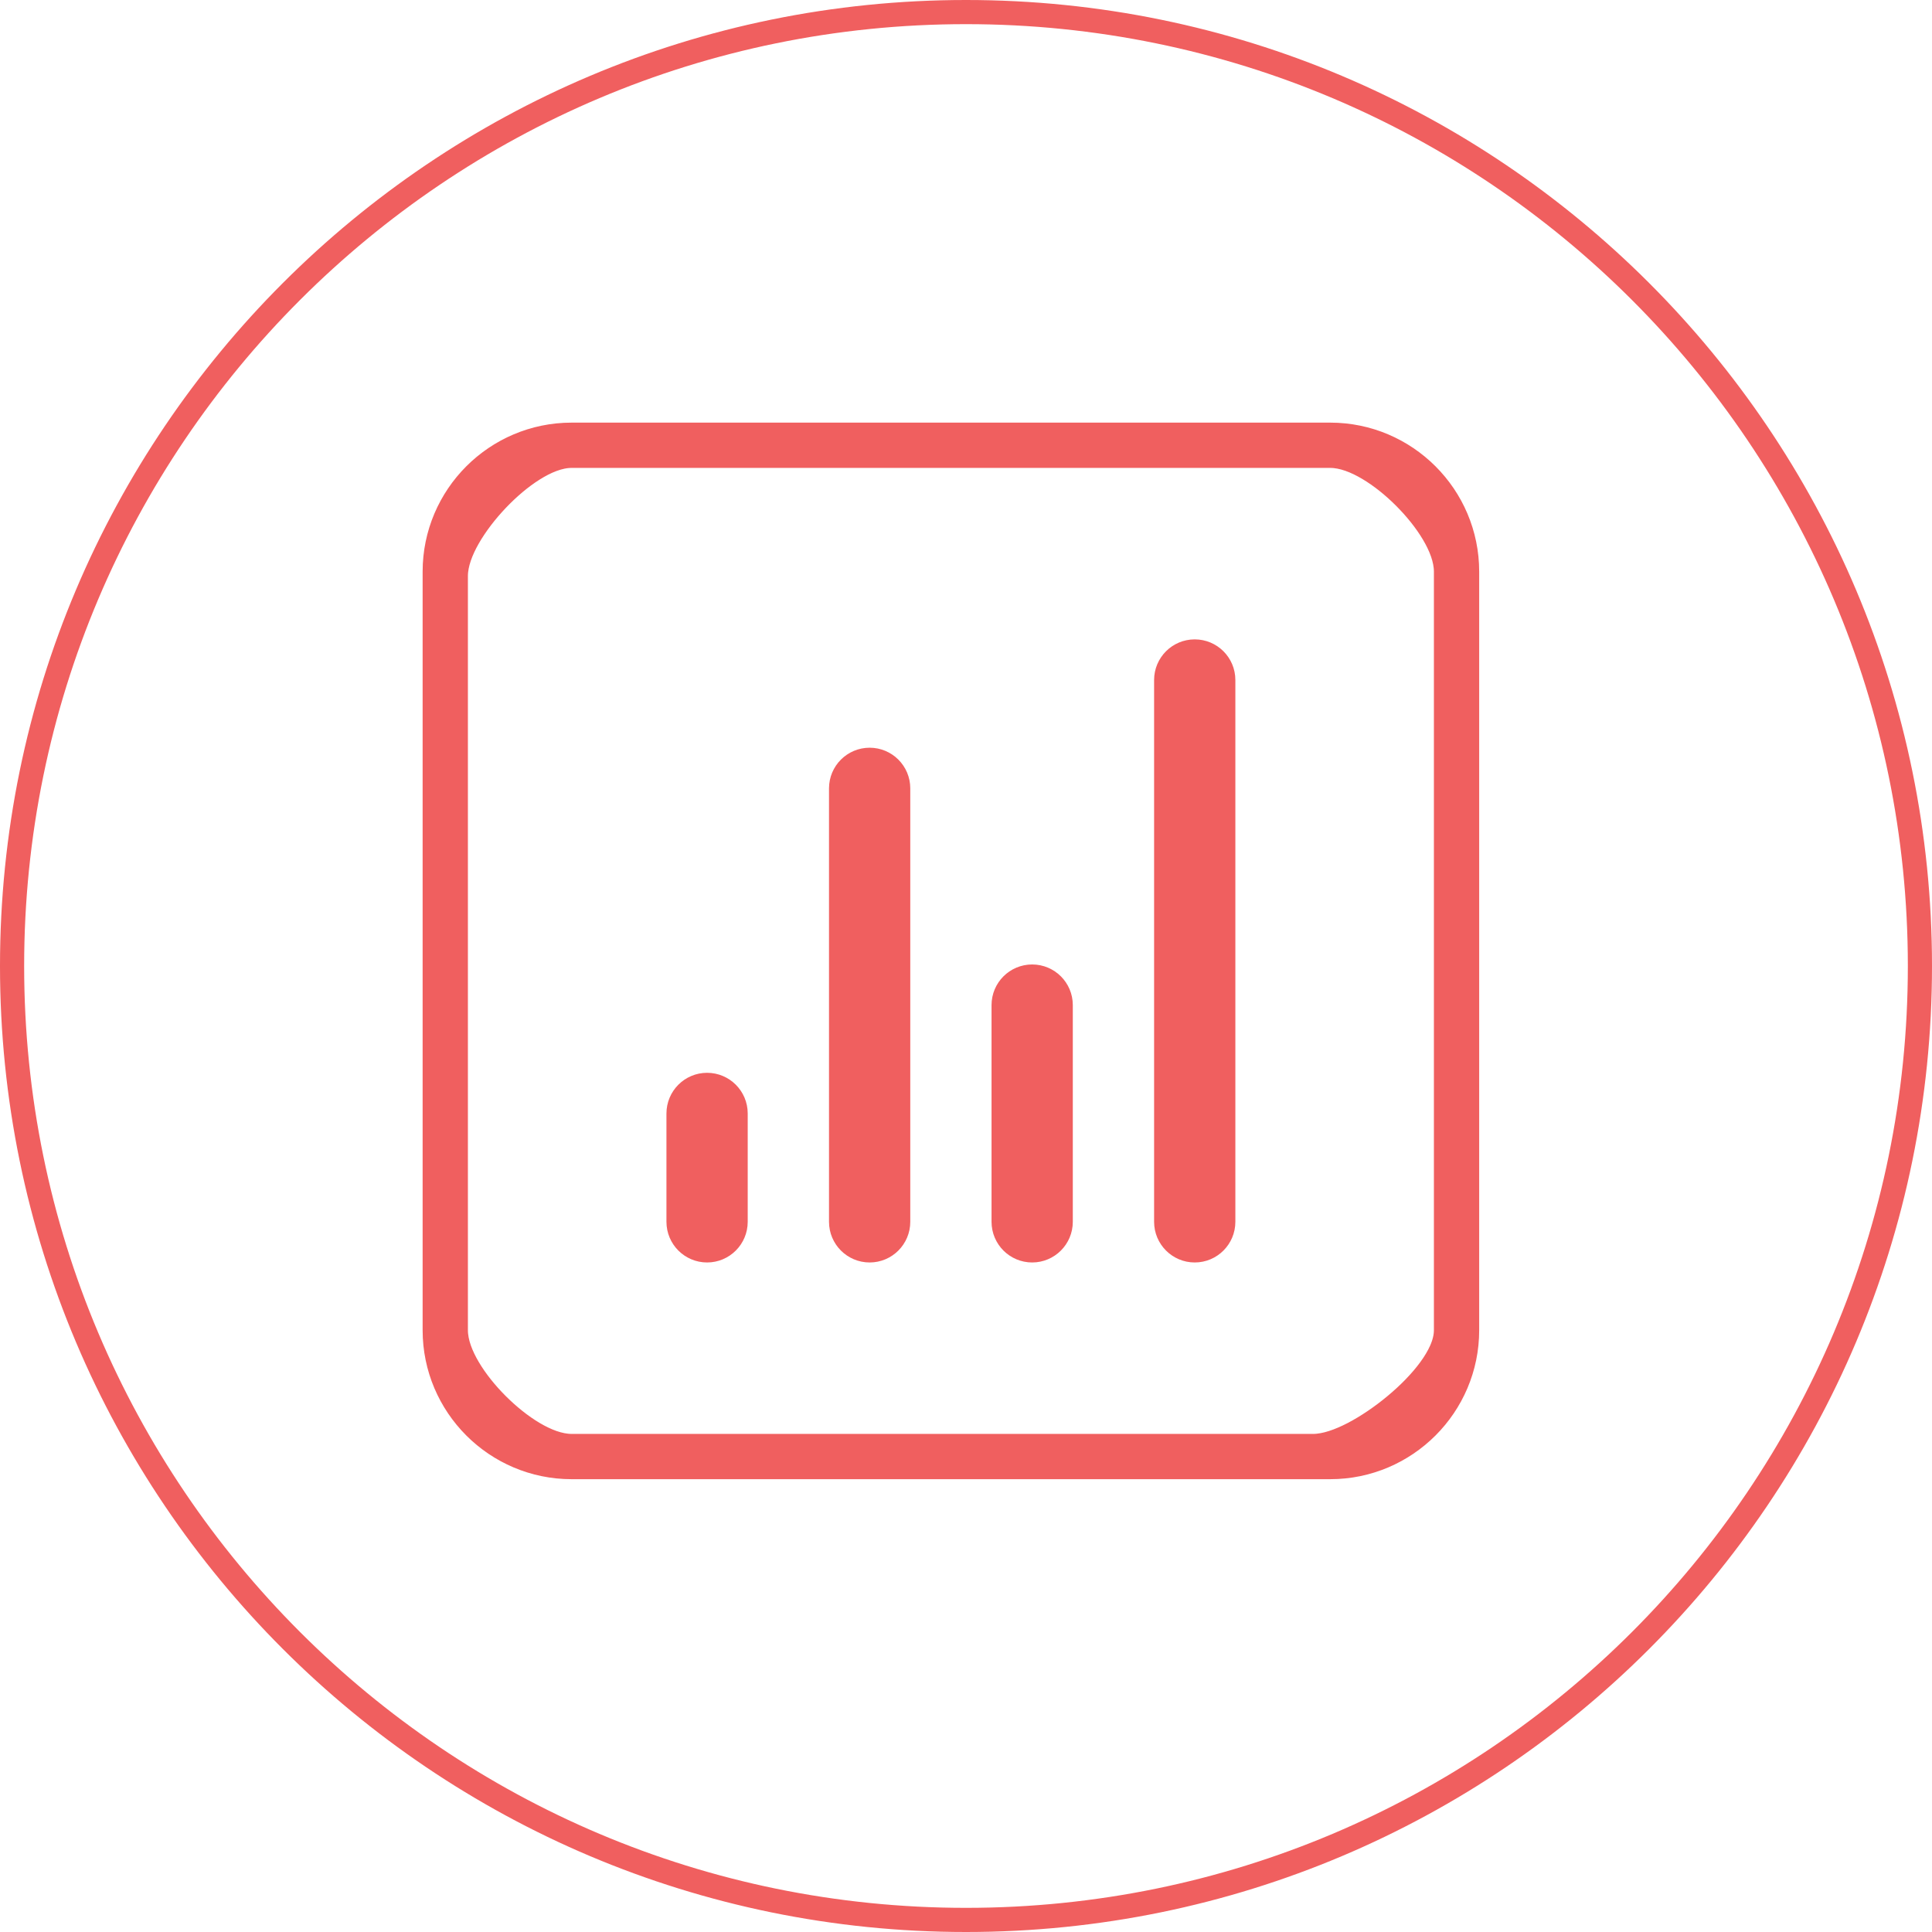 <?xml version="1.0" encoding="UTF-8"?>
<svg xmlns="http://www.w3.org/2000/svg" width="64" height="64" viewBox="0 0 64 64" fill="none">
  <g clip-path="url(#clip0_993_816)">
    <g clip-path="url(#clip1_993_816)">
      <g clip-path="url(#clip2_993_816)">
        <path d="M32 63.6C49.453 63.6 63.6 49.452 63.6 32C63.6 14.548 49.453 0.4 32 0.4C14.548 0.4 0.4 14.548 0.4 32C0.4 49.452 14.548 63.6 32 63.6Z" stroke="#F05F5F" stroke-width="0.8"></path>
        <path d="M18.936 14.5H44.064C46.51 14.5 48.5 16.49 48.5 18.936V44.064C48.5 46.51 46.51 48.5 44.064 48.5H18.936C16.49 48.5 14.5 46.51 14.5 44.064V18.936C14.5 16.49 16.49 14.5 18.936 14.5ZM43.5 48C43.932 48 44.424 47.817 44.878 47.581C45.347 47.336 45.838 47.002 46.284 46.63C46.729 46.26 47.144 45.84 47.452 45.418C47.748 45.014 48 44.537 48 44.064V18.936C48 18.495 47.811 18.033 47.567 17.622C47.317 17.199 46.975 16.776 46.6 16.4C46.224 16.024 45.801 15.683 45.378 15.433C44.967 15.189 44.505 15 44.064 15H18.936C18.487 15 18.02 15.205 17.611 15.463C17.188 15.728 16.766 16.089 16.392 16.482C16.017 16.877 15.678 17.317 15.429 17.752C15.187 18.174 15 18.644 15 19.082V44.064C15 44.505 15.189 44.967 15.433 45.378C15.683 45.801 16.024 46.224 16.4 46.6C16.776 46.975 17.199 47.317 17.622 47.567C18.033 47.811 18.495 48 18.936 48H43.5ZM24.269 36.885V40.474C24.269 40.941 23.89 41.321 23.423 41.321C22.956 41.321 22.577 40.941 22.577 40.474V36.885C22.577 36.418 22.956 36.038 23.423 36.038C23.89 36.038 24.269 36.418 24.269 36.885ZM29.654 26.115V40.474C29.654 40.941 29.275 41.321 28.808 41.321C28.341 41.321 27.962 40.941 27.962 40.474V26.115C27.962 25.648 28.341 25.269 28.808 25.269C29.275 25.269 29.654 25.648 29.654 26.115ZM35.038 40.474C35.038 40.941 34.659 41.321 34.192 41.321C33.725 41.321 33.346 40.941 33.346 40.474V33.295C33.346 32.828 33.725 32.449 34.192 32.449C34.659 32.449 35.038 32.828 35.038 33.295V40.474ZM40.423 22.526V40.474C40.423 40.941 40.044 41.321 39.577 41.321C39.11 41.321 38.731 40.941 38.731 40.474V22.526C38.731 22.059 39.11 21.68 39.577 21.68C40.044 21.68 40.423 22.059 40.423 22.526Z" fill="#F05F5F" stroke="#F05F5F"></path>
      </g>
    </g>
  </g>
  <defs>
    <clipPath id="clip0_993_816">
      <rect width="64" height="64" fill="white"></rect>
    </clipPath>
    <clipPath id="clip1_993_816">
      <rect width="64" height="64" fill="white"></rect>
    </clipPath>
    <clipPath id="clip2_993_816">
      <rect width="64" height="64" fill="white"></rect>
    </clipPath>
  </defs>
</svg>
